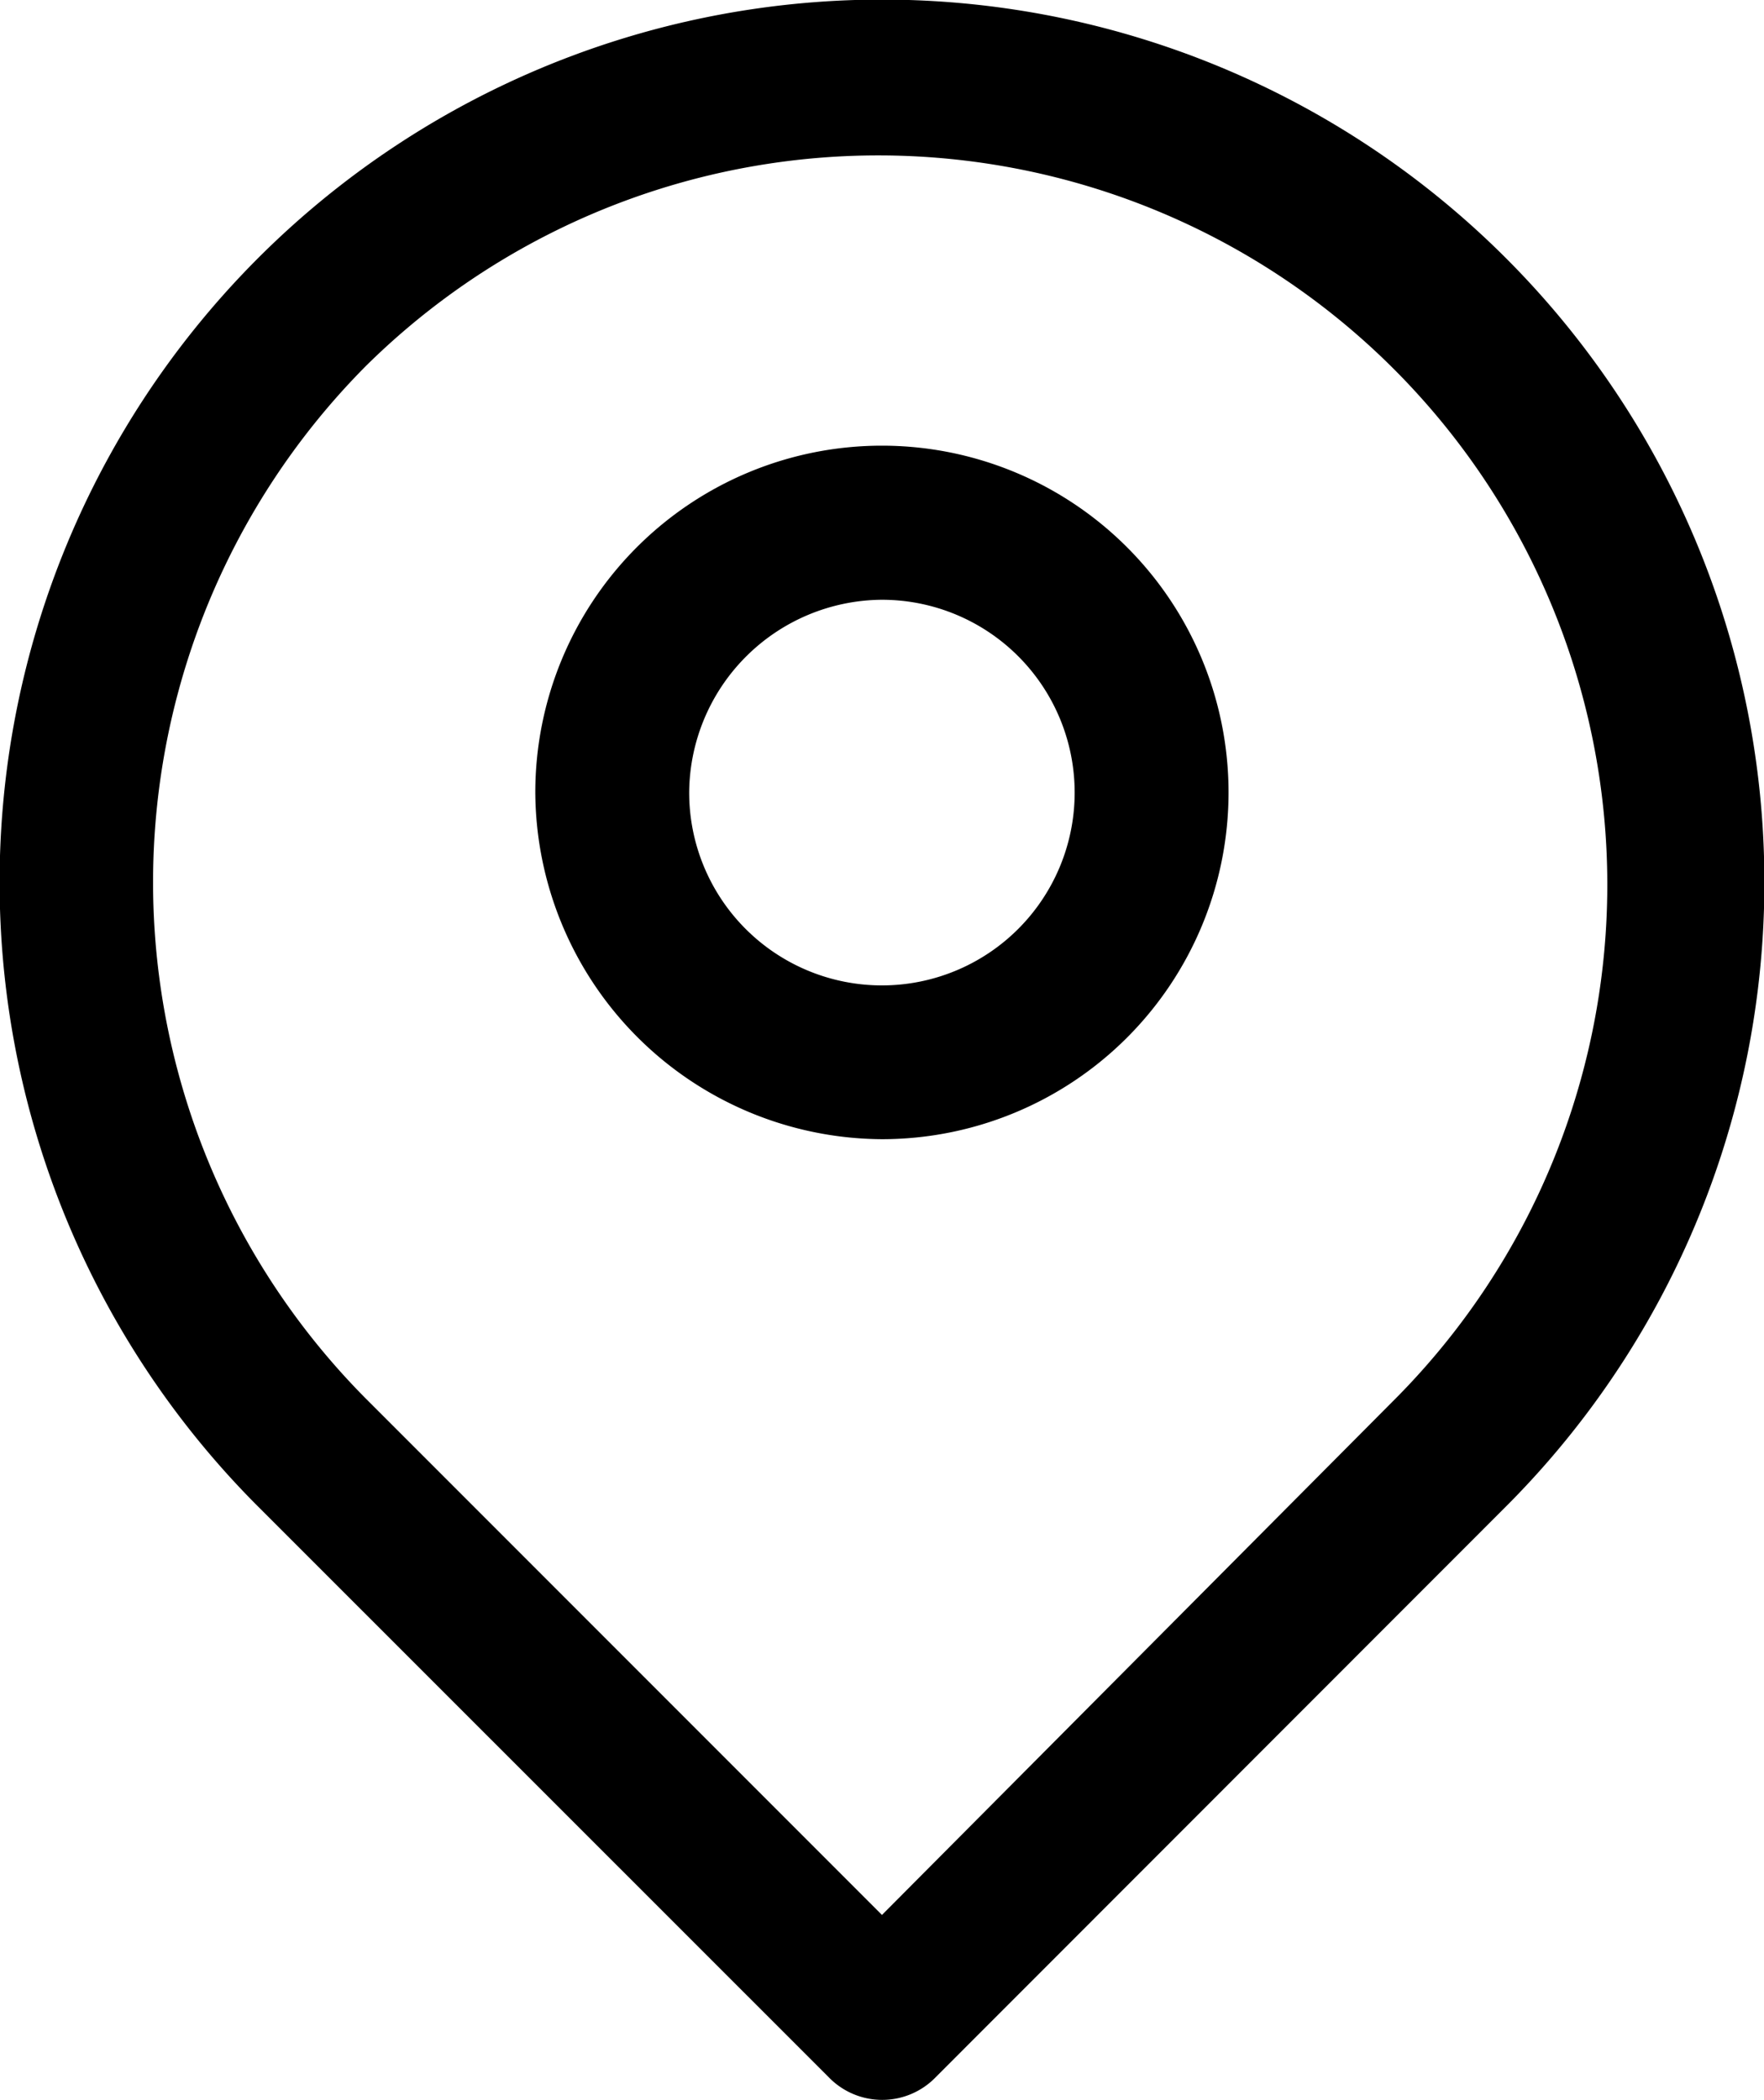 <?xml version="1.0" encoding="UTF-8"?> <svg xmlns="http://www.w3.org/2000/svg" xmlns:xlink="http://www.w3.org/1999/xlink" id="Grupo_6773" data-name="Grupo 6773" width="33.863" height="40.295" viewBox="0 0 33.863 40.295"><defs><clipPath id="clip-path"><rect id="Retângulo_2071" data-name="Retângulo 2071" width="33.863" height="40.295" fill="none"></rect></clipPath></defs><g id="Grupo_6772" data-name="Grupo 6772" clip-path="url(#clip-path)"><path id="Caminho_6320" data-name="Caminho 6320" d="M15.9,39.851a1.43,1.43,0,0,0,2.071,0L28.909,28.909a16.939,16.939,0,1,0-23.955,0ZM7.023,7.024A13.994,13.994,0,0,1,26.838,26.789l-9.907,9.957L7.023,26.838A14.057,14.057,0,0,1,7.023,7.024Z" transform="translate(0 0)"></path><path id="Caminho_6321" data-name="Caminho 6321" d="M123.407,110.464a6.654,6.654,0,1,0-6.654-6.654,6.69,6.69,0,0,0,6.654,6.654m0-10.351a3.7,3.7,0,1,1-3.7,3.7,3.724,3.724,0,0,1,3.7-3.7" transform="translate(-106.477 -88.604)"></path></g></svg> 